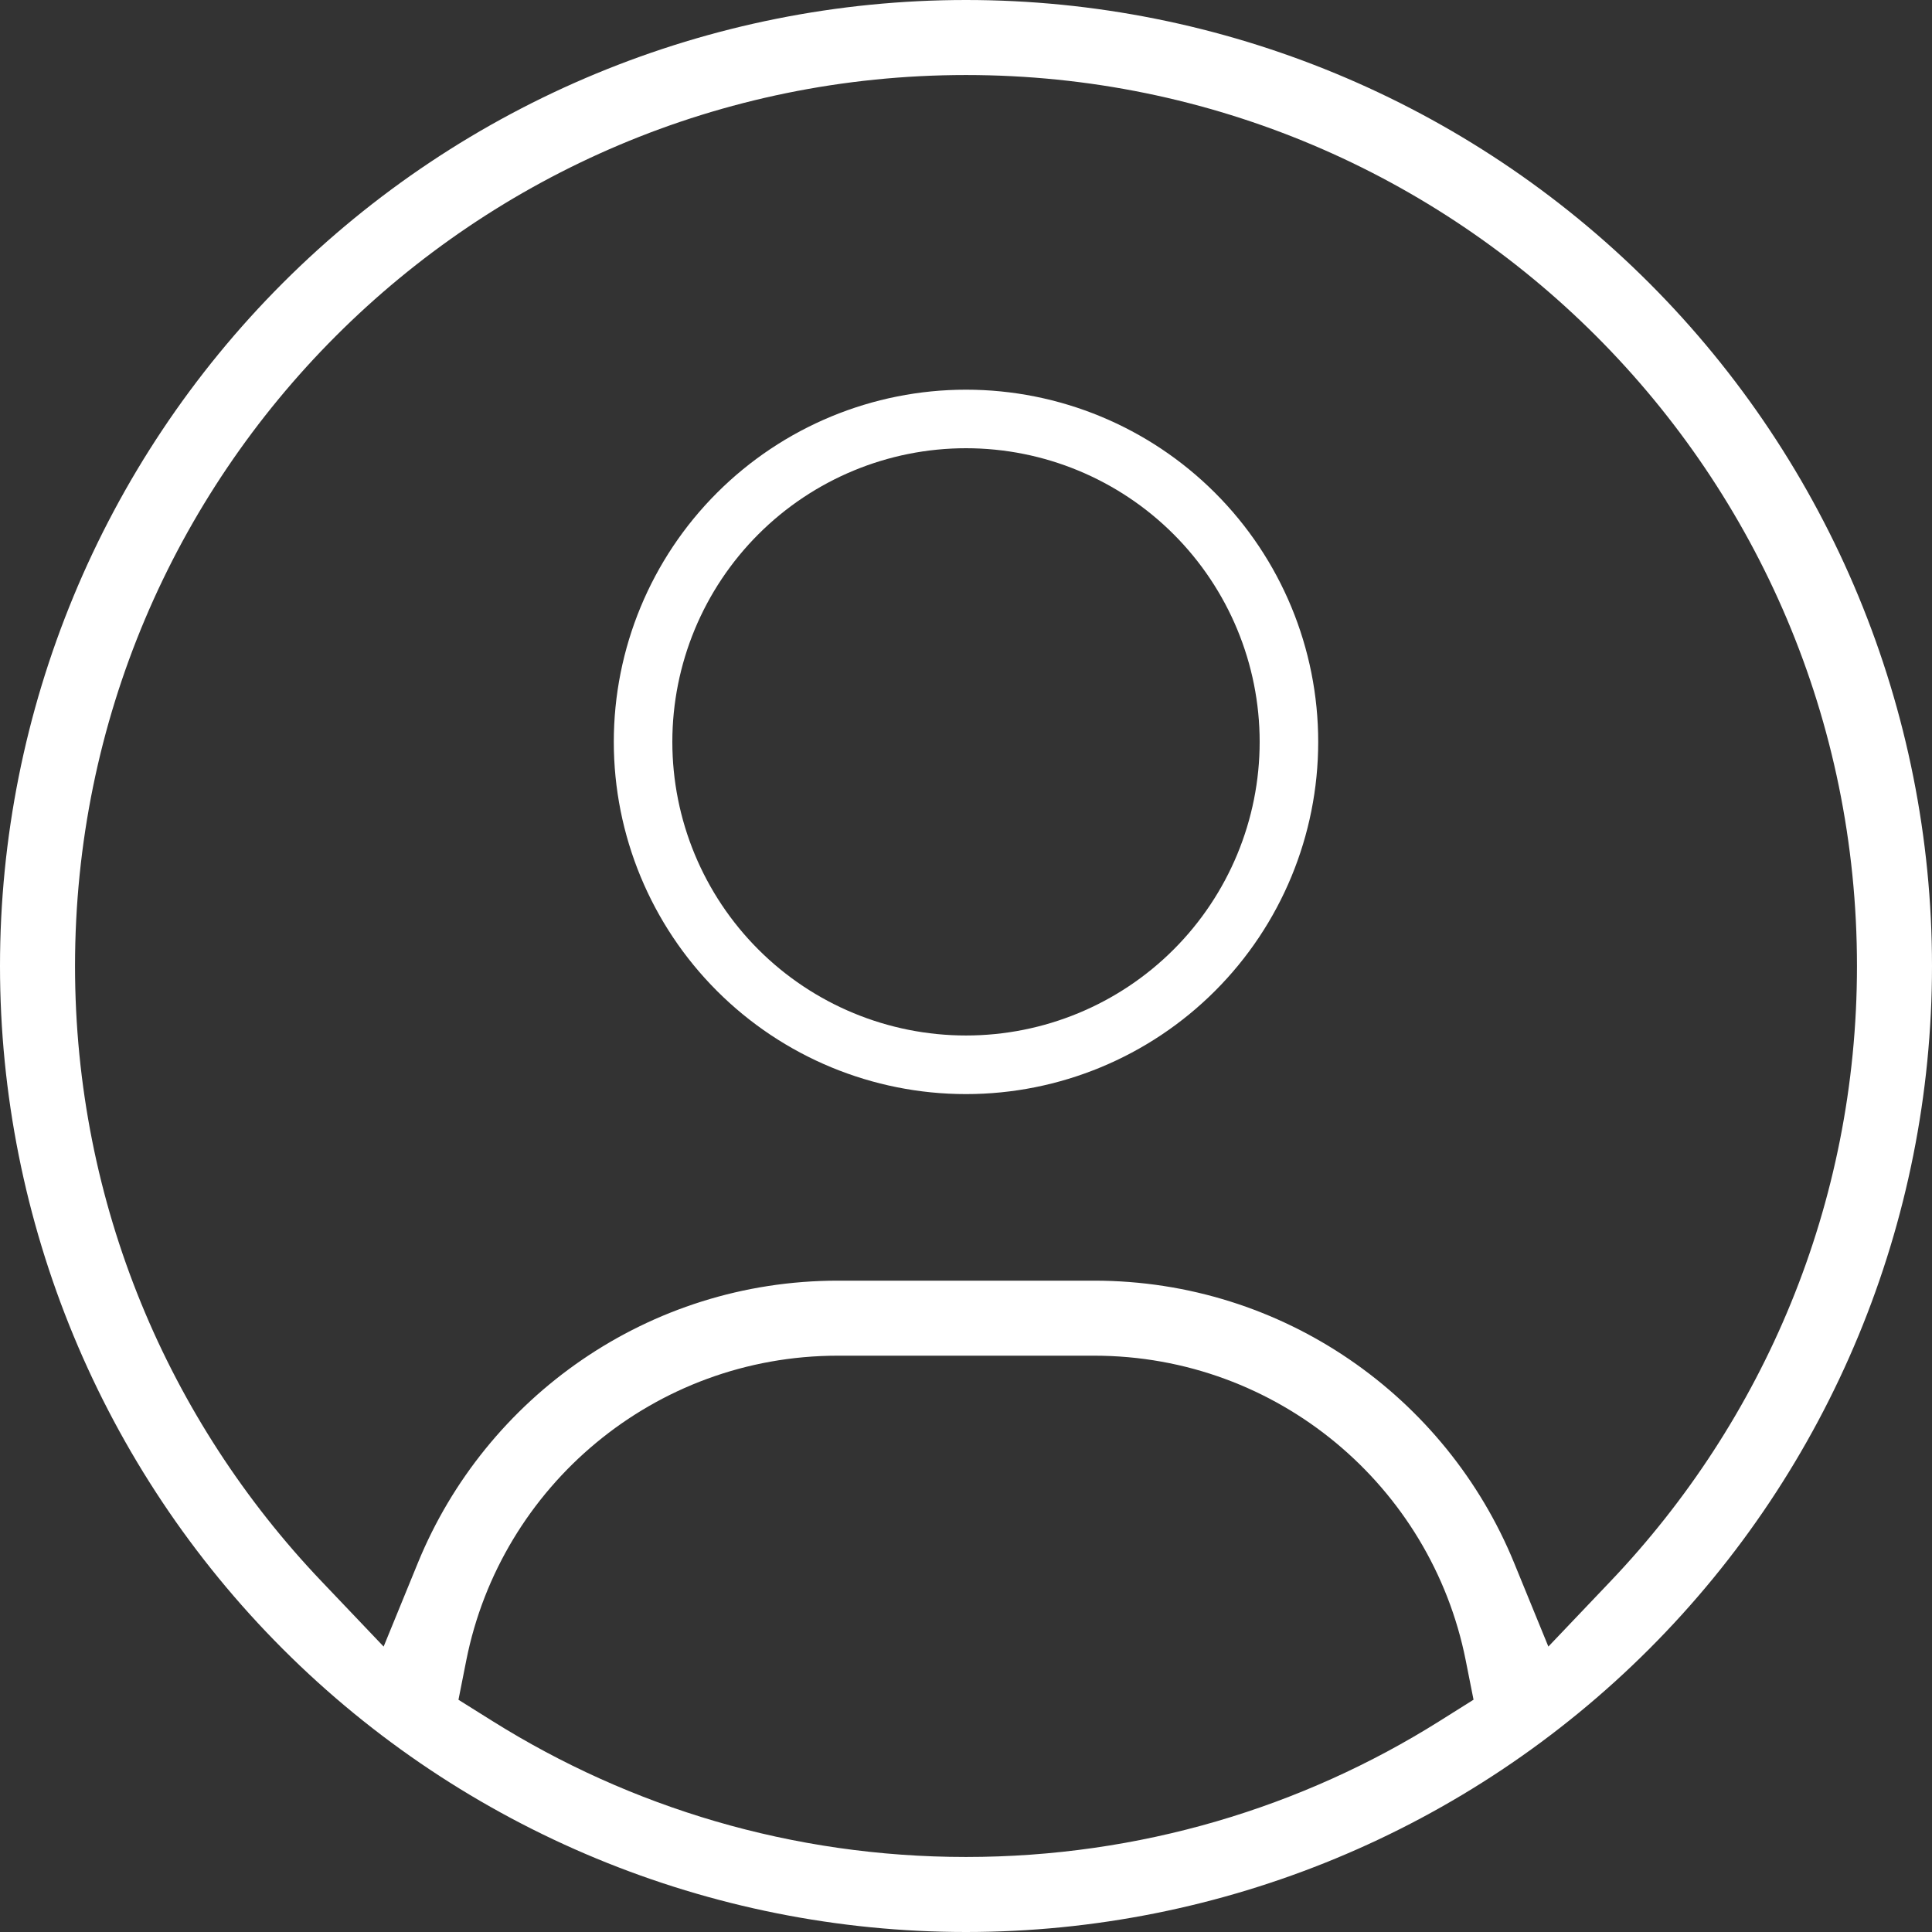 <svg width="30" height="30" viewBox="0 0 30 30" fill="none" xmlns="http://www.w3.org/2000/svg">
<rect x="0" y="0" width="30" height="30" fill="#333333" stroke="none"/>
<path fill-rule="evenodd" clip-rule="evenodd" d="M11.133 15.387C10.107 14.361 9.531 12.97 9.531 11.52C9.531 10.069 10.107 8.678 11.133 7.653C12.159 6.627 13.55 6.051 15 6.051C16.45 6.051 17.841 6.627 18.867 7.653C19.893 8.678 20.469 10.069 20.469 11.52C20.469 12.97 19.893 14.361 18.867 15.387C17.841 16.413 16.45 16.989 15 16.989C13.55 16.989 12.159 16.413 11.133 15.387ZM11.776 14.744C10.921 13.889 10.44 12.729 10.44 11.52C10.44 10.311 10.921 9.151 11.776 8.296C12.631 7.441 13.791 6.96 15 6.96C16.209 6.96 17.369 7.441 18.224 8.296C19.079 9.151 19.56 10.311 19.56 11.52C19.56 12.729 19.079 13.889 18.224 14.744C17.369 15.599 16.209 16.079 15 16.079C13.791 16.079 12.631 15.599 11.776 14.744Z" fill="white"/>
<path fill-rule="evenodd" clip-rule="evenodd" d="M25.607 25.607C22.794 28.42 18.978 30 15 30C11.022 30 7.206 28.42 4.393 25.607C1.58 22.794 0 18.978 0 15C0 11.022 1.58 7.206 4.393 4.393C7.206 1.58 11.022 0 15 0C18.978 0 22.794 1.58 25.607 4.393C28.42 7.206 30 11.022 30 15C30 18.978 28.42 22.794 25.607 25.607ZM23.511 24.268L24.043 25.568L25.011 24.551C27.377 22.065 28.835 18.705 28.835 15C28.835 7.357 22.642 1.165 15 1.165C7.357 1.165 1.165 7.357 1.165 15C1.165 18.705 2.623 22.065 4.989 24.551L5.957 25.568L6.489 24.268C7.541 21.696 10.069 19.886 13.011 19.886H16.989C19.931 19.886 22.459 21.696 23.511 24.268ZM22.351 26.726L22.881 26.393L22.759 25.779C22.222 23.08 19.841 21.051 16.989 21.051H13.011C10.159 21.051 7.778 23.08 7.241 25.779L7.119 26.394L7.651 26.727C9.785 28.063 12.301 28.835 15 28.835C17.698 28.835 20.221 28.064 22.351 26.726Z" fill="white"/>
</svg>

